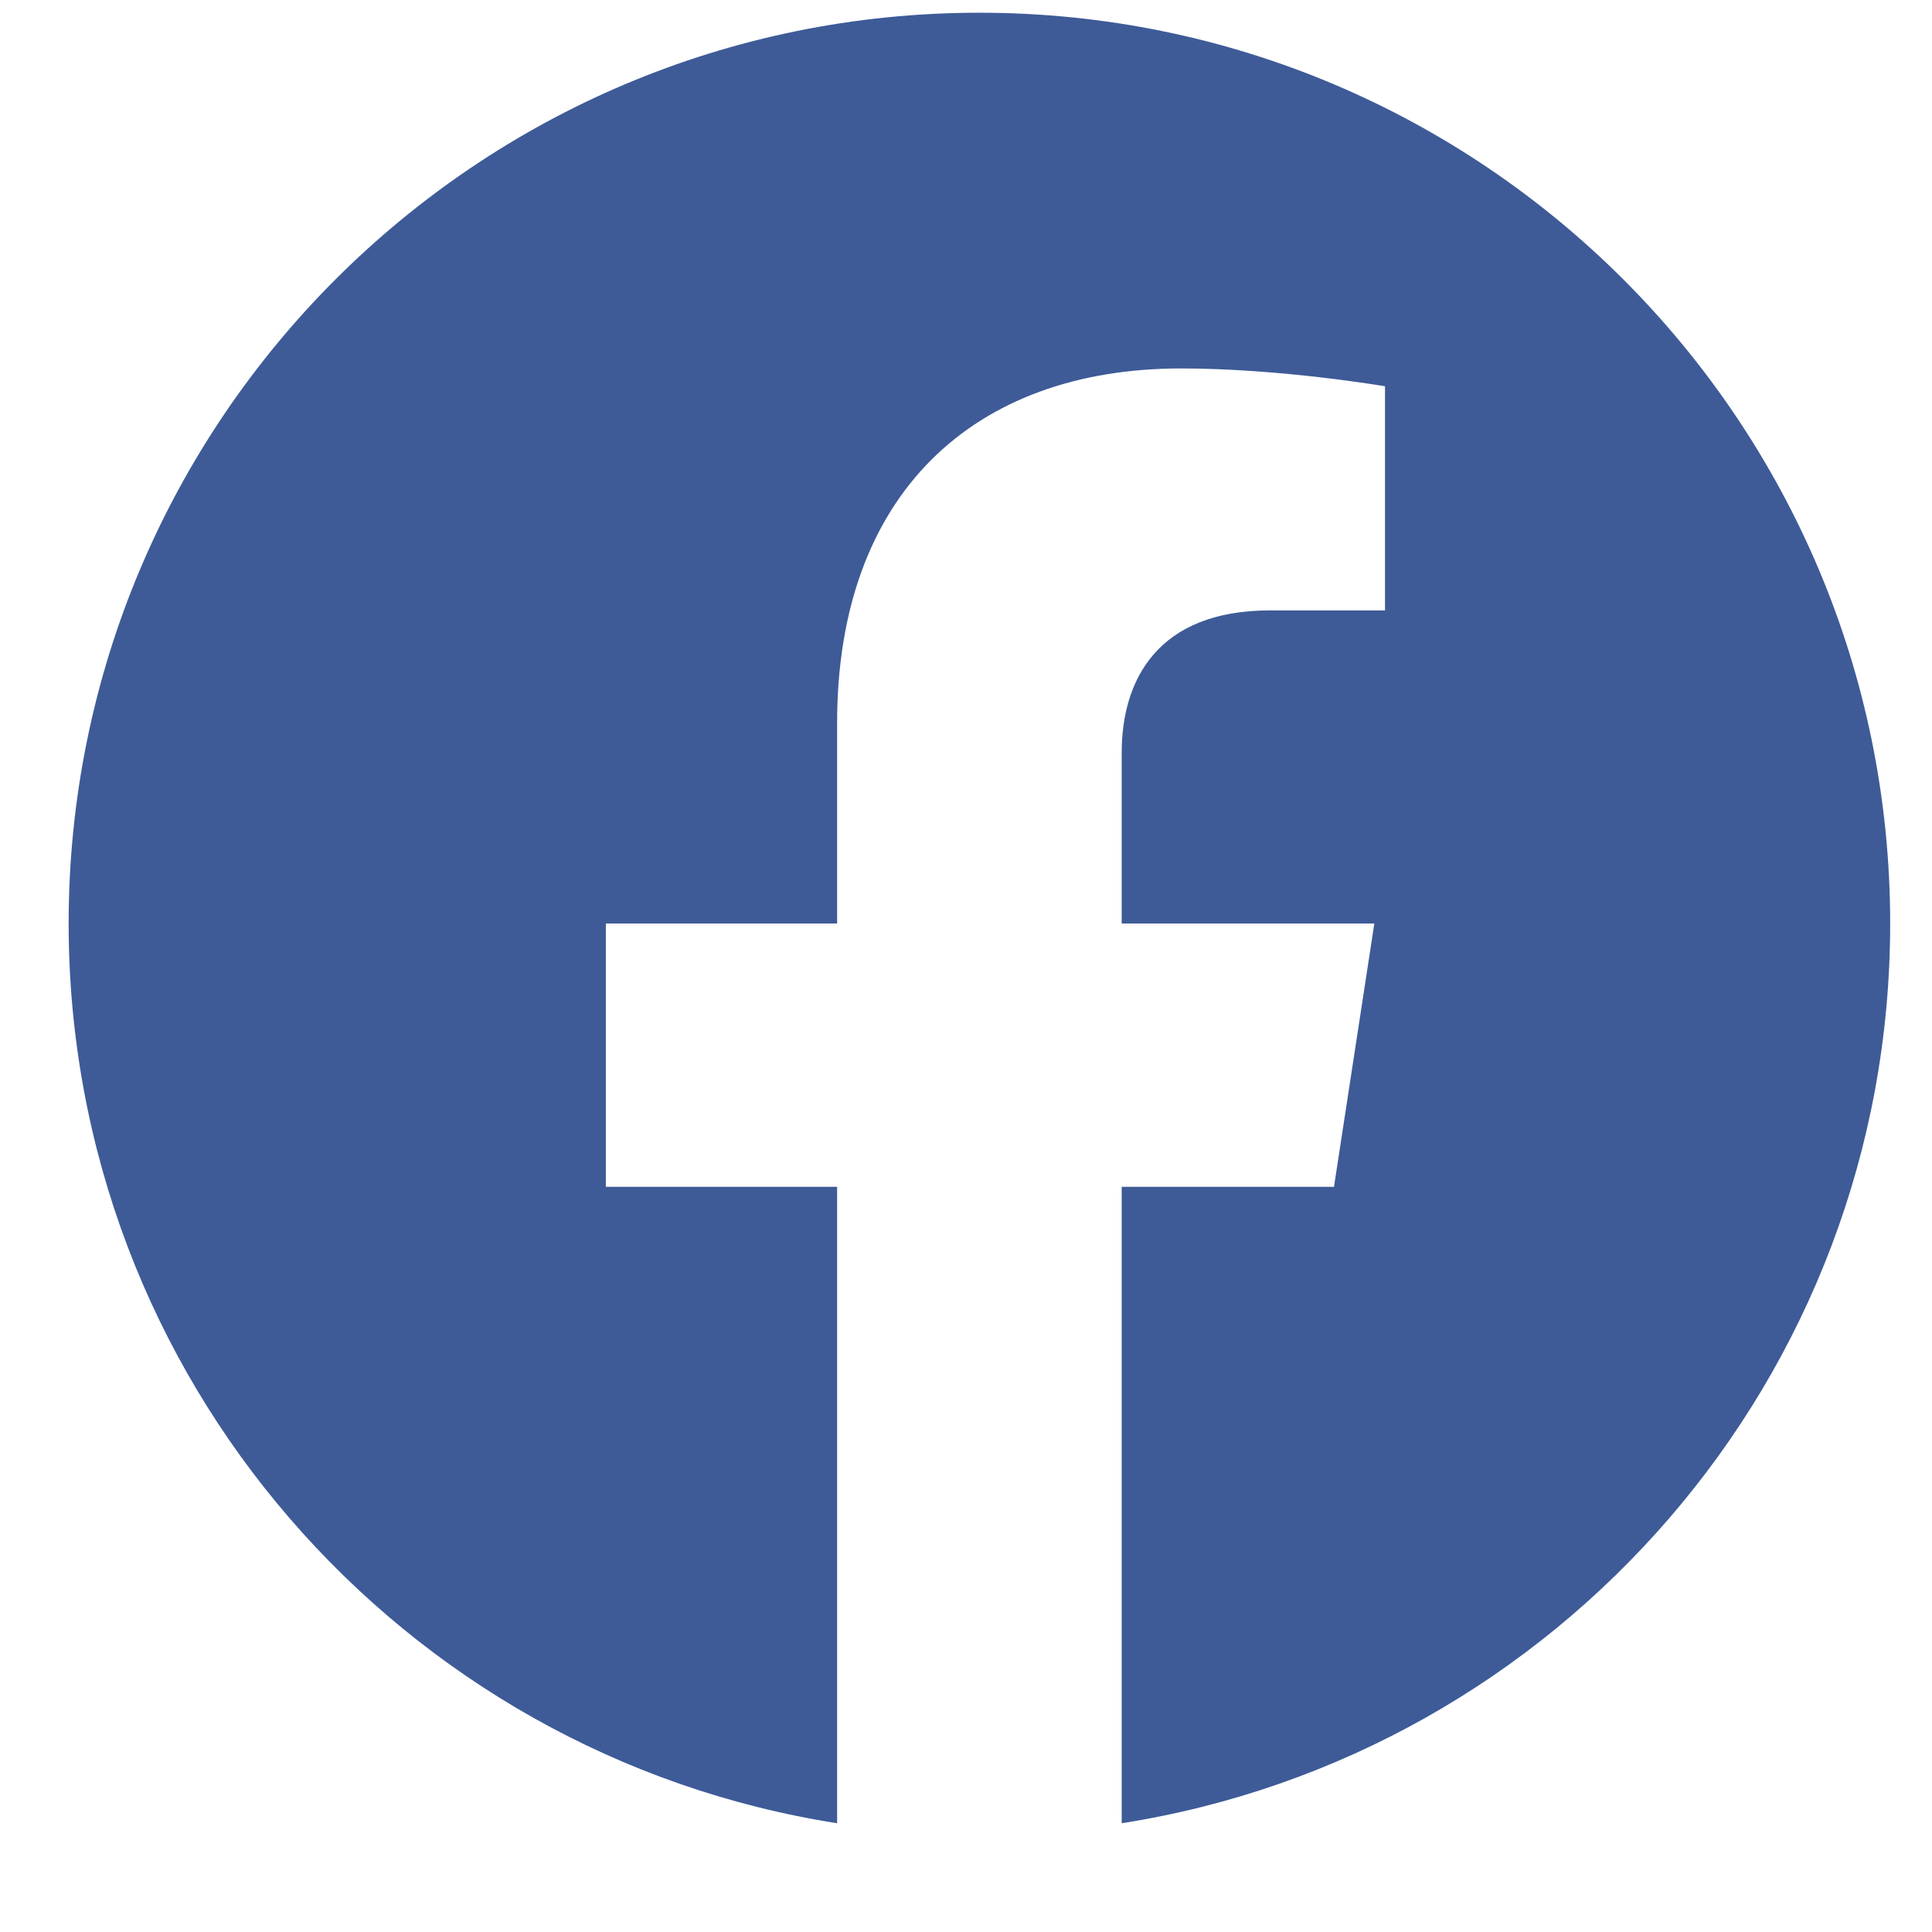 <svg width="17" height="17" viewBox="0 0 17 17" fill="none" xmlns="http://www.w3.org/2000/svg">
<path d="M8.618 0.112C4.192 0.112 0.604 3.7 0.604 8.126C0.604 12.126 3.534 15.442 7.366 16.043V10.443H5.331V8.126H7.366V6.361C7.366 4.352 8.562 3.242 10.393 3.242C11.27 3.242 12.187 3.399 12.187 3.399V5.371H11.176C10.181 5.371 9.87 5.989 9.87 6.623V8.126H12.093L11.738 10.443H9.87V16.043C13.702 15.442 16.632 12.126 16.632 8.126C16.632 3.7 13.044 0.112 8.618 0.112Z" fill="#3e5b98"/>
</svg>
